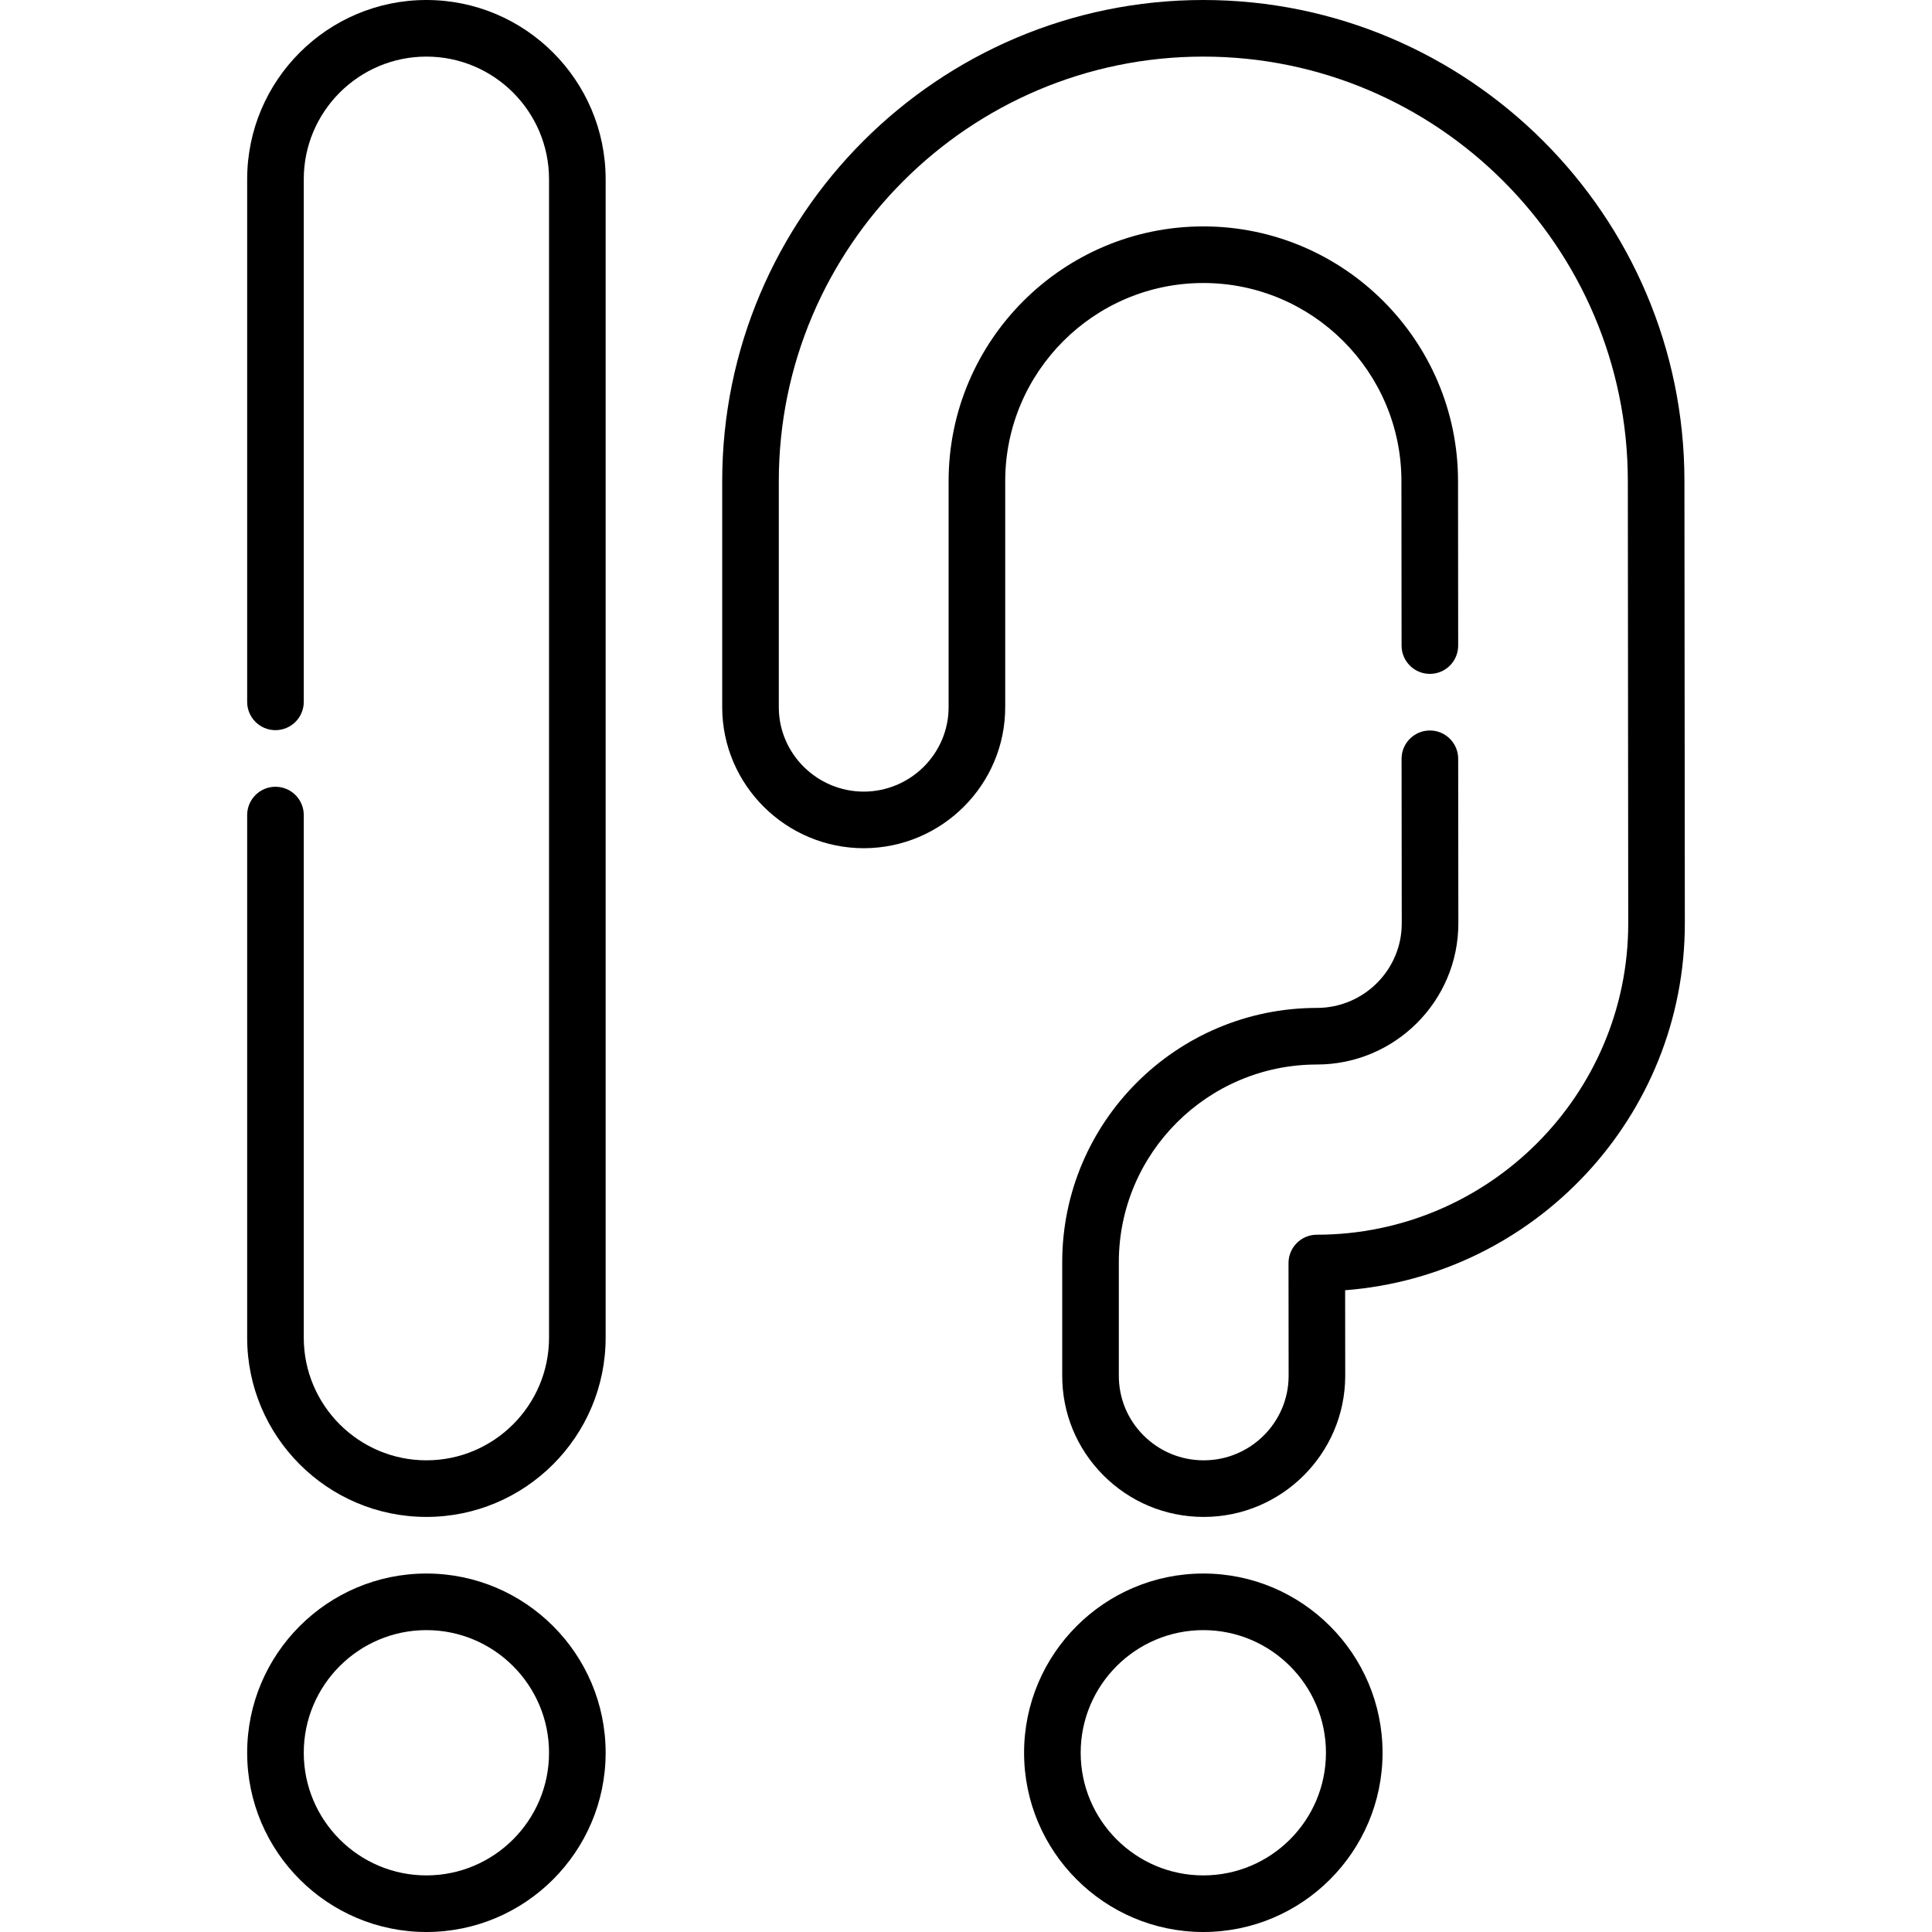 <?xml version="1.0" encoding="iso-8859-1"?>
<!-- Generator: Adobe Illustrator 19.0.0, SVG Export Plug-In . SVG Version: 6.00 Build 0)  -->
<svg version="1.1" id="Capa_1" xmlns="http://www.w3.org/2000/svg" xmlns:xlink="http://www.w3.org/1999/xlink" x="0px" y="0px"
	 viewBox="0 0 512 512" style="enable-background:new 0 0 512 512;" xml:space="preserve">
<g>
	<g>
		<path d="M113.001,0c-26.191,0-47.5,21.309-47.5,47.5V186c0,4.143,3.357,7.5,7.5,7.5c4.143,0,7.5-3.357,7.5-7.5V47.5
			c0-17.921,14.579-32.5,32.5-32.5c17.921,0,32.5,14.579,32.5,32.5v307c0,17.921-14.579,32.5-32.5,32.5
			c-17.921,0-32.5-14.579-32.5-32.5V216c0-4.143-3.357-7.5-7.5-7.5c-4.143,0-7.5,3.357-7.5,7.5v138.5
			c0,26.191,21.309,47.5,47.5,47.5c26.191,0,47.5-21.309,47.5-47.5v-307C160.502,21.309,139.194,0,113.001,0z"/>
	</g>
</g>
<g>
	<g>
		<path d="M113.001,417c-26.191,0-47.5,21.309-47.5,47.5c0,26.191,21.309,47.5,47.5,47.5c26.191,0,47.5-21.309,47.5-47.5
			C160.502,438.309,139.194,417,113.001,417z M113.001,497c-17.921,0-32.5-14.579-32.5-32.5c0-17.921,14.579-32.5,32.5-32.5
			c17.921,0,32.5,14.579,32.5,32.5C145.502,482.421,130.923,497,113.001,497z"/>
	</g>
</g>
<g>
	<g>
		<path d="M318.892,417c-26.191,0-47.5,21.309-47.5,47.5c0,26.191,21.309,47.5,47.5,47.5c26.191,0,47.5-21.309,47.5-47.5
			C366.392,438.309,345.084,417,318.892,417z M318.892,497c-17.921,0-32.5-14.579-32.5-32.5c0-17.921,14.579-32.5,32.5-32.5
			c17.921,0,32.5,14.579,32.5,32.5C351.392,482.421,336.813,497,318.892,497z"/>
	</g>
</g>
<g>
	<g>
		<path d="M446.499,244.708l-0.107-117.297C446.343,57.156,389.147,0,318.892,0c-70.304,0-127.5,57.196-127.5,127.5v60.026
			c0.073,20.546,16.919,37.262,37.58,37.262c20.706-0.074,37.493-16.909,37.42-37.5V127.5c0-28.948,23.552-52.5,52.5-52.5
			c28.929,0,52.48,23.535,52.5,52.465l0.04,43.628c0.004,4.14,3.361,7.493,7.5,7.493c4.149-0.004,7.504-3.364,7.5-7.507
			l-0.04-43.626C386.367,90.259,356.086,60,318.892,60c-37.22,0-67.5,30.28-67.5,67.5v59.814
			c0.044,12.348-10.038,22.429-22.447,22.474c-12.392,0-22.509-10.011-22.553-22.288v-60c0-62.033,50.468-112.5,112.5-112.5
			c61.989,0,112.457,50.432,112.5,112.423l0.107,117.291c0,45.459-37.024,82.469-82.534,82.5c-1.99,0.001-3.897,0.793-5.303,2.201
			c-1.406,1.408-2.194,3.316-2.192,5.307l0.029,29.965C341.455,376.99,331.363,387,319.001,387h-0.082
			c-6.016-0.021-11.661-2.375-15.896-6.625c-4.229-4.244-6.545-9.872-6.523-15.875v-30.001c0-28.889,23.552-52.392,52.505-52.392
			c20.663-0.015,37.474-16.789,37.474-37.401l-0.046-43.628c-0.004-4.14-3.361-7.492-7.5-7.492c-4.15,0.004-7.504,3.366-7.5,7.508
			l0.046,43.62c0,12.339-10.086,22.385-22.479,22.394c-37.22,0-67.5,30.231-67.5,67.392v29.974
			c-0.036,9.993,3.834,19.4,10.898,26.489c7.056,7.082,16.456,11.002,26.494,11.038h0.109c20.603,0,37.424-16.714,37.498-37.294
			l-0.022-22.783C406.759,338.05,446.499,295.918,446.499,244.708z"/>
	</g>
</g>
<g>
</g>
<g>
</g>
<g>
</g>
<g>
</g>
<g>
</g>
<g>
</g>
<g>
</g>
<g>
</g>
<g>
</g>
<g>
</g>
<g>
</g>
<g>
</g>
<g>
</g>
<g>
</g>
<g>
</g>
</svg>
